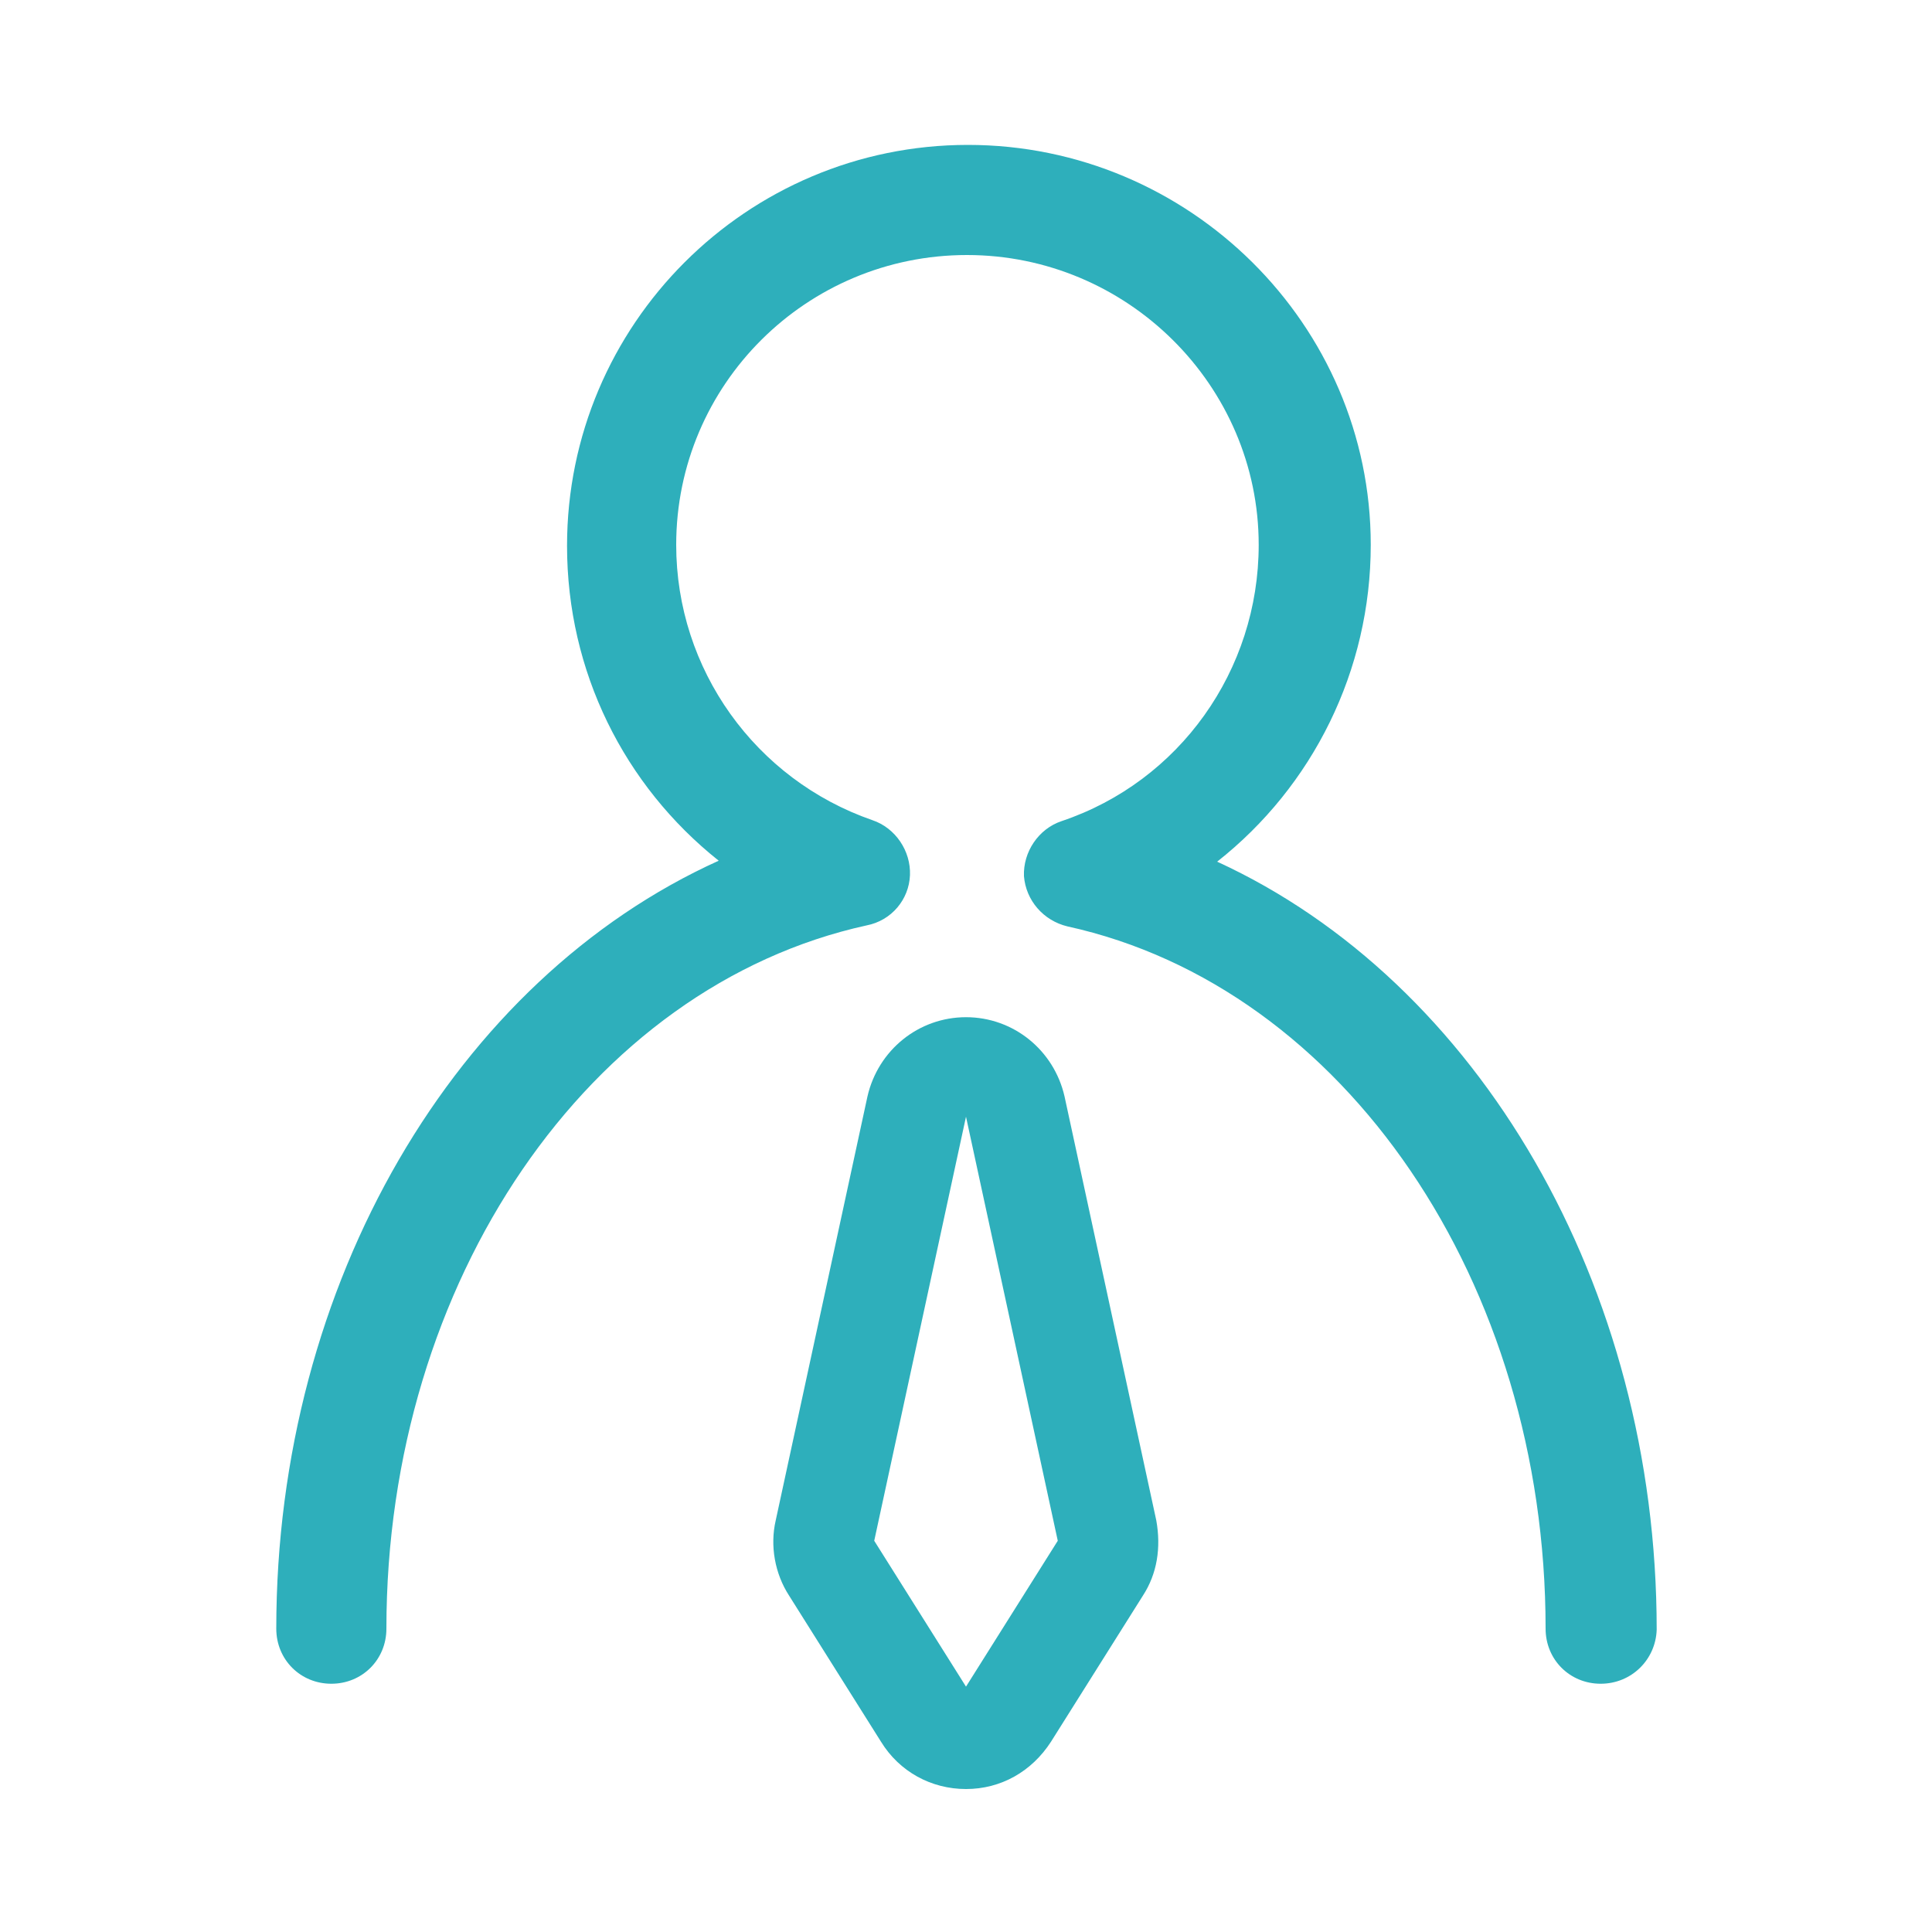 <?xml version="1.0" encoding="utf-8"?>
<!-- Generator: Adobe Illustrator 22.0.1, SVG Export Plug-In . SVG Version: 6.00 Build 0)  -->
<svg version="1.1" id="图层_1" xmlns="http://www.w3.org/2000/svg" xmlns:xlink="http://www.w3.org/1999/xlink" x="0px" y="0px"
	 viewBox="0 0 200 200" style="enable-background:new 0 0 200 200;" xml:space="preserve">
<style type="text/css">
	.st0{fill:#2EAFBB;}
</style>
<path class="st0" d="M165.7,174.3c-3.2,0-5.7-2.5-5.7-5.7c0-35.8-20.8-66.4-49.5-72.7c-2.5-0.6-4.3-2.7-4.5-5.2
	c-0.1-2.5,1.5-4.9,3.9-5.7c12.2-4.1,20.4-15.6,20.4-28.6c0-16.5-13.6-30-30.2-30S70,39.8,70,56.4c0,12.9,8.2,24.3,20.3,28.5
	c2.4,0.8,4,3.2,3.9,5.7c-0.1,2.5-1.9,4.7-4.5,5.2C61,102.1,40,132.6,40,168.6c0,3.2-2.5,5.7-5.7,5.7c-3.2,0-5.7-2.5-5.7-5.7
	c0-35.8,18.6-67.2,45.8-79.5c-9.8-7.8-15.7-19.6-15.7-32.6c0-22.9,18.6-41.5,41.5-41.5s41.7,18.6,41.7,41.4c0,13-6,25-15.9,32.8
	c27,12.4,45.5,43.8,45.5,79.5C171.4,171.8,168.9,174.3,165.7,174.3z"/>
<path class="st0" d="M100,115.6l9.5,43.9l-9.5,15.1l-9.5-15.1L100,115.6 M100,105.3c-4.9,0-9.1,3.4-10.2,8.2l-9.5,43.9
	c-0.6,2.6-0.1,5.5,1.4,7.8l9.5,15.1c1.9,3.1,5.2,4.9,8.8,4.9s6.8-1.8,8.8-4.9l9.5-15.1c1.5-2.3,1.9-5,1.4-7.8l-9.5-43.9
	C109.1,108.7,104.9,105.3,100,105.3z"/>
</svg>

